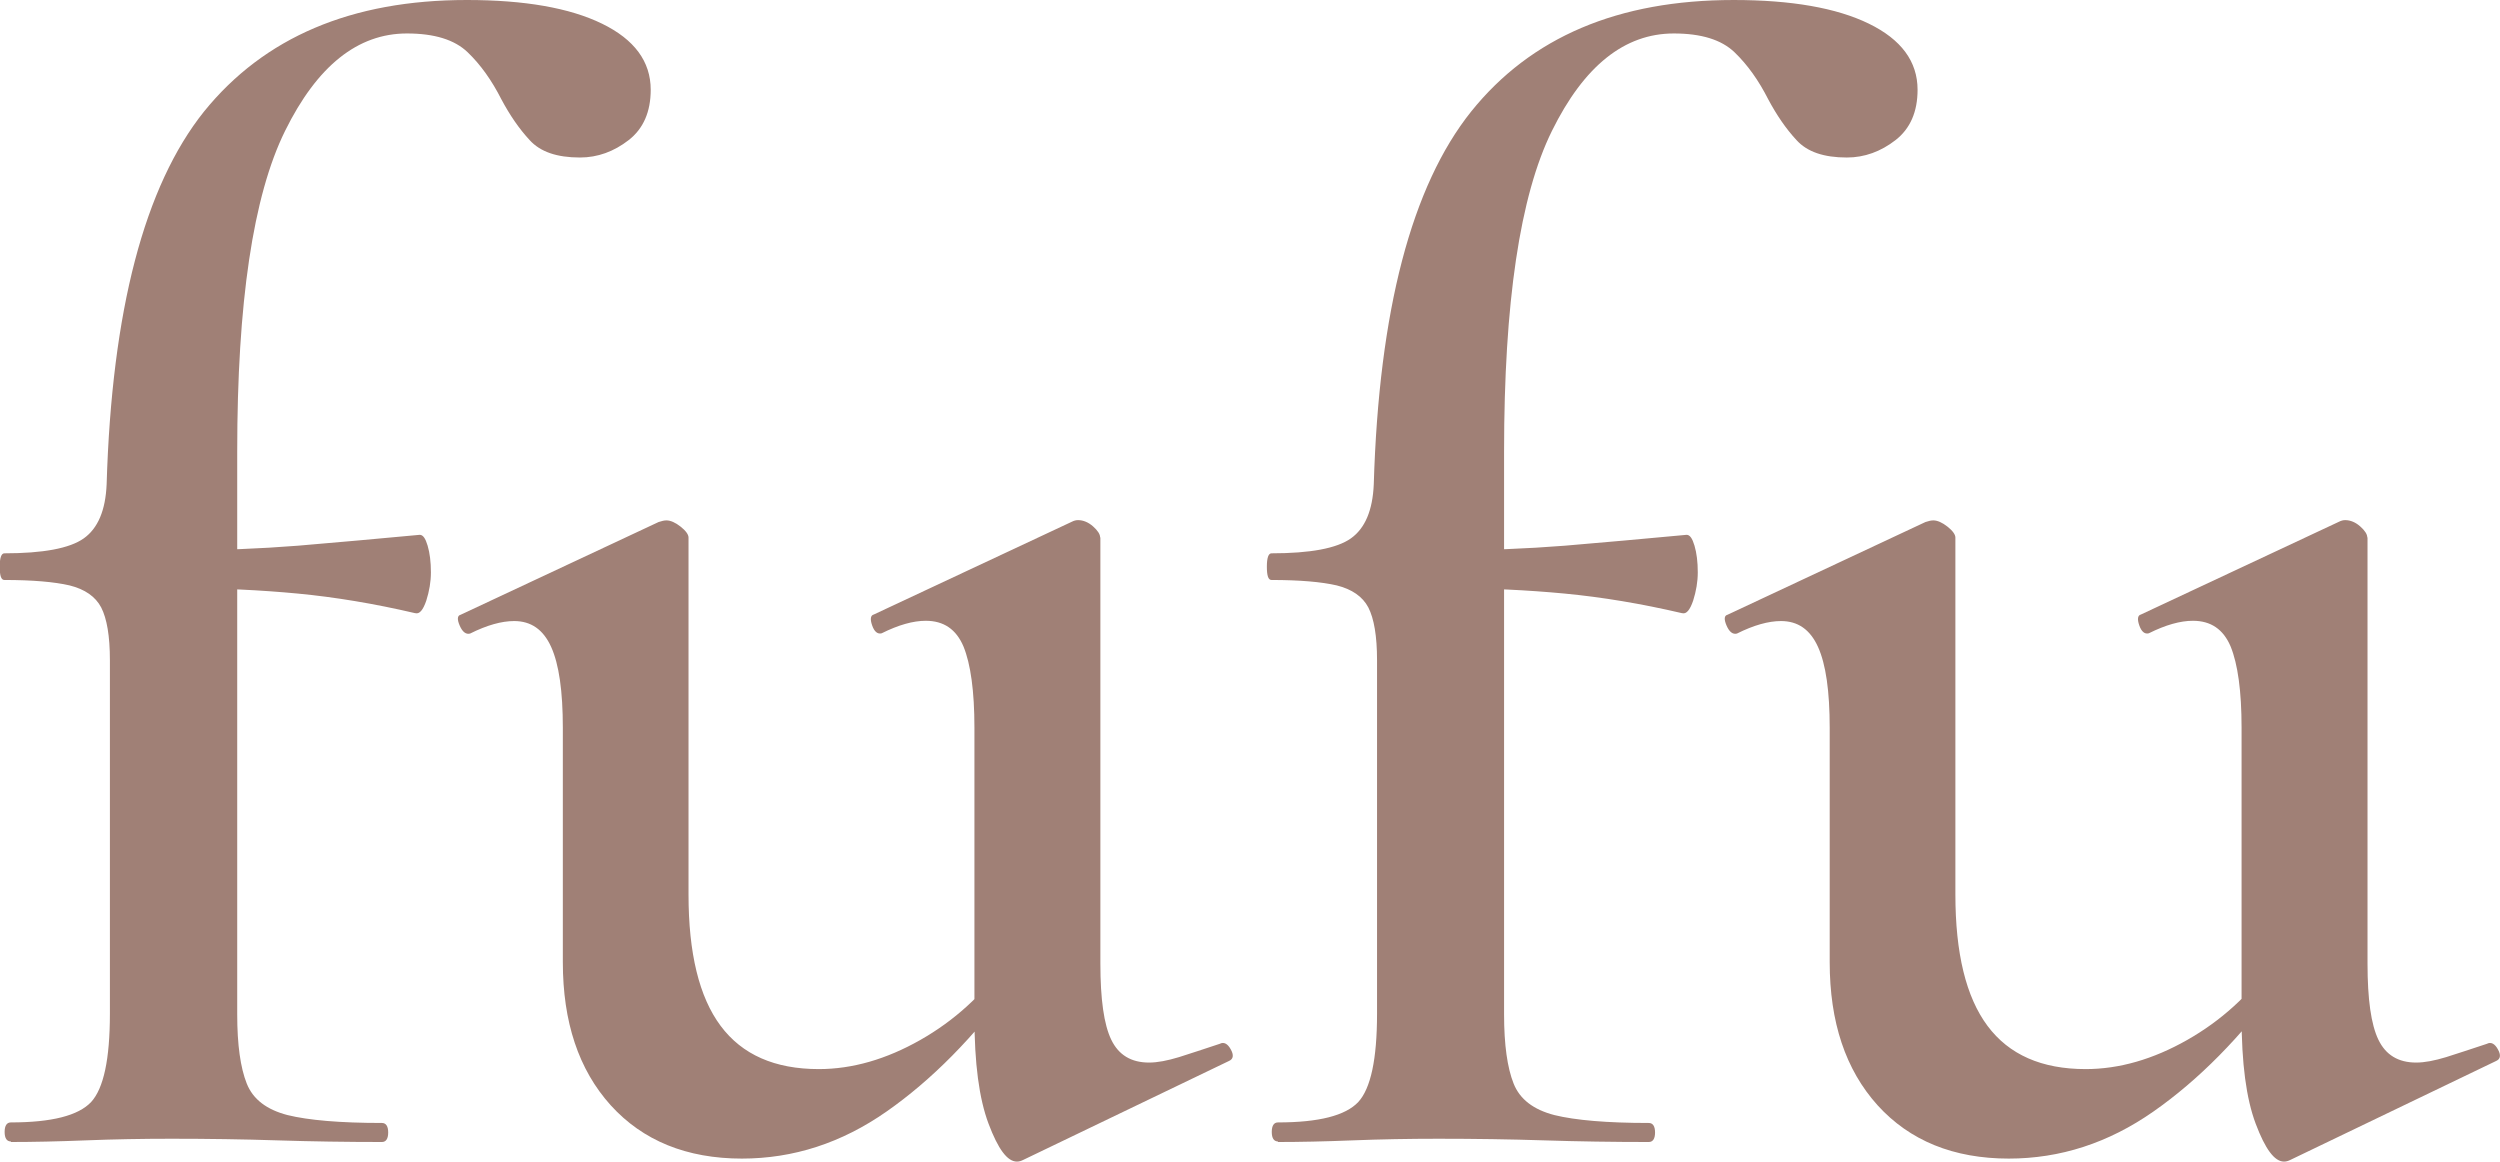<svg viewBox="0 0 91.9 42.71" xmlns="http://www.w3.org/2000/svg" data-name="图层 2" id="_图层_2">
  <defs>
    <style>
      .cls-1 {
        fill: #a08076;
      }
    </style>
  </defs>
  <g data-name="图层 1" id="_图层_1-2">
    <g>
      <path d="M.4,41.96c-.15,0-.23-.12-.23-.35s.08-.35.23-.35c1.5,0,2.48-.25,2.95-.75.46-.5.69-1.58.69-3.24v-13c0-.89-.11-1.53-.32-1.94-.21-.4-.6-.67-1.16-.81-.56-.13-1.36-.2-2.4-.2-.12,0-.17-.16-.17-.49s.06-.49.17-.49c1.42,0,2.4-.18,2.92-.55.52-.37.8-1.03.84-1.99.19-6.39,1.39-10.96,3.58-13.7C9.71,1.37,12.92,0,17.16,0c2.12,0,3.78.29,4.97.87,1.19.58,1.79,1.39,1.79,2.43,0,.81-.27,1.43-.81,1.85-.54.42-1.14.64-1.79.64-.85,0-1.46-.21-1.85-.64-.39-.42-.73-.92-1.04-1.5-.35-.69-.76-1.27-1.24-1.73-.48-.46-1.22-.69-2.23-.69-1.81,0-3.3,1.19-4.48,3.58-1.18,2.39-1.76,6.32-1.76,11.79v20.69c0,1.12.12,1.96.35,2.54.23.58.73.96,1.5,1.16.77.19,1.93.29,3.47.29.15,0,.23.12.23.35s-.08.35-.23.35c-1.31,0-2.59-.02-3.84-.06-1.25-.04-2.55-.06-3.9-.06-1.08,0-2.13.02-3.15.06-1.02.04-1.94.06-2.75.06ZM15.26,22.54c-1.5-.35-2.94-.59-4.31-.72-1.37-.13-2.82-.2-4.36-.2v-1.39c1.5,0,2.96-.06,4.36-.17,1.41-.12,2.9-.25,4.48-.4.12,0,.21.13.29.4.08.27.12.6.12.98,0,.35-.06.69-.17,1.04-.12.35-.25.5-.4.46Z" class="cls-1"></path>
      <path d="M27.28,42.59c-2.04,0-3.65-.66-4.83-1.96-1.18-1.31-1.76-3.06-1.76-5.26v-8.61c0-1.35-.14-2.34-.43-2.98s-.74-.95-1.36-.95c-.46,0-1,.15-1.62.46-.15.04-.28-.06-.38-.29-.1-.23-.09-.37.03-.4l7.28-3.41c.12-.04.21-.06.29-.06.15,0,.33.08.52.23.19.15.29.29.29.4v13.12c0,2.16.39,3.77,1.18,4.83.79,1.06,1.99,1.59,3.61,1.59,1.23,0,2.48-.36,3.73-1.07,1.25-.71,2.28-1.65,3.09-2.8l.35.69c-1.46,2-3.02,3.58-4.68,4.74-1.66,1.16-3.43,1.73-5.32,1.73ZM40.45,19.76v15.66c0,1.31.13,2.24.4,2.8.27.56.73.84,1.39.84.31,0,.67-.07,1.1-.2.42-.13.92-.3,1.5-.49.15-.08.29,0,.4.2.12.21.1.36-.06.43l-7.57,3.64c-.08.04-.15.06-.23.06-.35,0-.69-.46-1.04-1.39s-.52-2.23-.52-3.93v-10.63c0-1.35-.14-2.34-.4-2.98-.27-.64-.73-.95-1.39-.95-.46,0-1,.15-1.62.46-.15.04-.27-.06-.35-.29-.08-.23-.06-.37.06-.4l7.28-3.41c.08-.04.15-.06.23-.06.19,0,.38.08.55.23s.26.29.26.4Z" class="cls-1"></path>
      <path d="M46.98,41.96c-.15,0-.23-.12-.23-.35s.08-.35.23-.35c1.5,0,2.48-.25,2.95-.75.46-.5.69-1.58.69-3.24v-13c0-.89-.11-1.53-.32-1.94-.21-.4-.6-.67-1.16-.81-.56-.13-1.36-.2-2.4-.2-.12,0-.17-.16-.17-.49s.06-.49.17-.49c1.42,0,2.4-.18,2.92-.55.52-.37.8-1.03.84-1.99.19-6.39,1.39-10.96,3.58-13.7,2.2-2.74,5.41-4.1,9.65-4.1,2.12,0,3.78.29,4.97.87,1.19.58,1.79,1.39,1.79,2.43,0,.81-.27,1.43-.81,1.85-.54.42-1.14.64-1.79.64-.85,0-1.46-.21-1.85-.64-.39-.42-.73-.92-1.04-1.5-.35-.69-.76-1.27-1.24-1.73-.48-.46-1.22-.69-2.23-.69-1.81,0-3.3,1.19-4.48,3.58-1.18,2.39-1.76,6.32-1.76,11.79v20.69c0,1.12.12,1.96.35,2.54.23.58.73.96,1.5,1.16.77.19,1.93.29,3.47.29.15,0,.23.12.23.35s-.08.35-.23.35c-1.31,0-2.59-.02-3.84-.06-1.25-.04-2.55-.06-3.9-.06-1.08,0-2.13.02-3.15.06-1.02.04-1.94.06-2.75.06ZM61.83,22.54c-1.5-.35-2.94-.59-4.31-.72-1.37-.13-2.82-.2-4.36-.2v-1.39c1.5,0,2.96-.06,4.36-.17,1.41-.12,2.9-.25,4.48-.4.12,0,.21.13.29.4.08.27.12.6.12.98,0,.35-.06.69-.17,1.04-.12.35-.25.5-.4.46Z" class="cls-1"></path>
      <path d="M73.85,42.59c-2.04,0-3.65-.66-4.83-1.96-1.18-1.31-1.76-3.06-1.76-5.26v-8.61c0-1.35-.14-2.34-.43-2.98s-.74-.95-1.36-.95c-.46,0-1,.15-1.62.46-.15.04-.28-.06-.38-.29-.1-.23-.09-.37.03-.4l7.28-3.41c.12-.04.21-.06.29-.06.15,0,.33.08.52.23.19.15.29.29.29.4v13.12c0,2.16.39,3.77,1.18,4.83.79,1.06,1.99,1.59,3.61,1.59,1.23,0,2.48-.36,3.73-1.07,1.25-.71,2.28-1.65,3.09-2.8l.35.69c-1.46,2-3.02,3.58-4.68,4.74-1.66,1.16-3.43,1.73-5.32,1.73ZM87.03,19.76v15.66c0,1.31.13,2.24.4,2.8.27.56.73.84,1.39.84.31,0,.67-.07,1.1-.2.42-.13.92-.3,1.5-.49.15-.08.29,0,.4.2.12.21.1.36-.06.43l-7.57,3.64c-.08.04-.15.06-.23.06-.35,0-.69-.46-1.04-1.39s-.52-2.23-.52-3.93v-10.63c0-1.35-.14-2.34-.4-2.98-.27-.64-.73-.95-1.39-.95-.46,0-1,.15-1.62.46-.15.04-.27-.06-.35-.29-.08-.23-.06-.37.06-.4l7.28-3.41c.08-.04.15-.06.23-.06.19,0,.38.08.55.23s.26.29.26.4Z" class="cls-1"></path>
    </g>
  </g>
</svg>